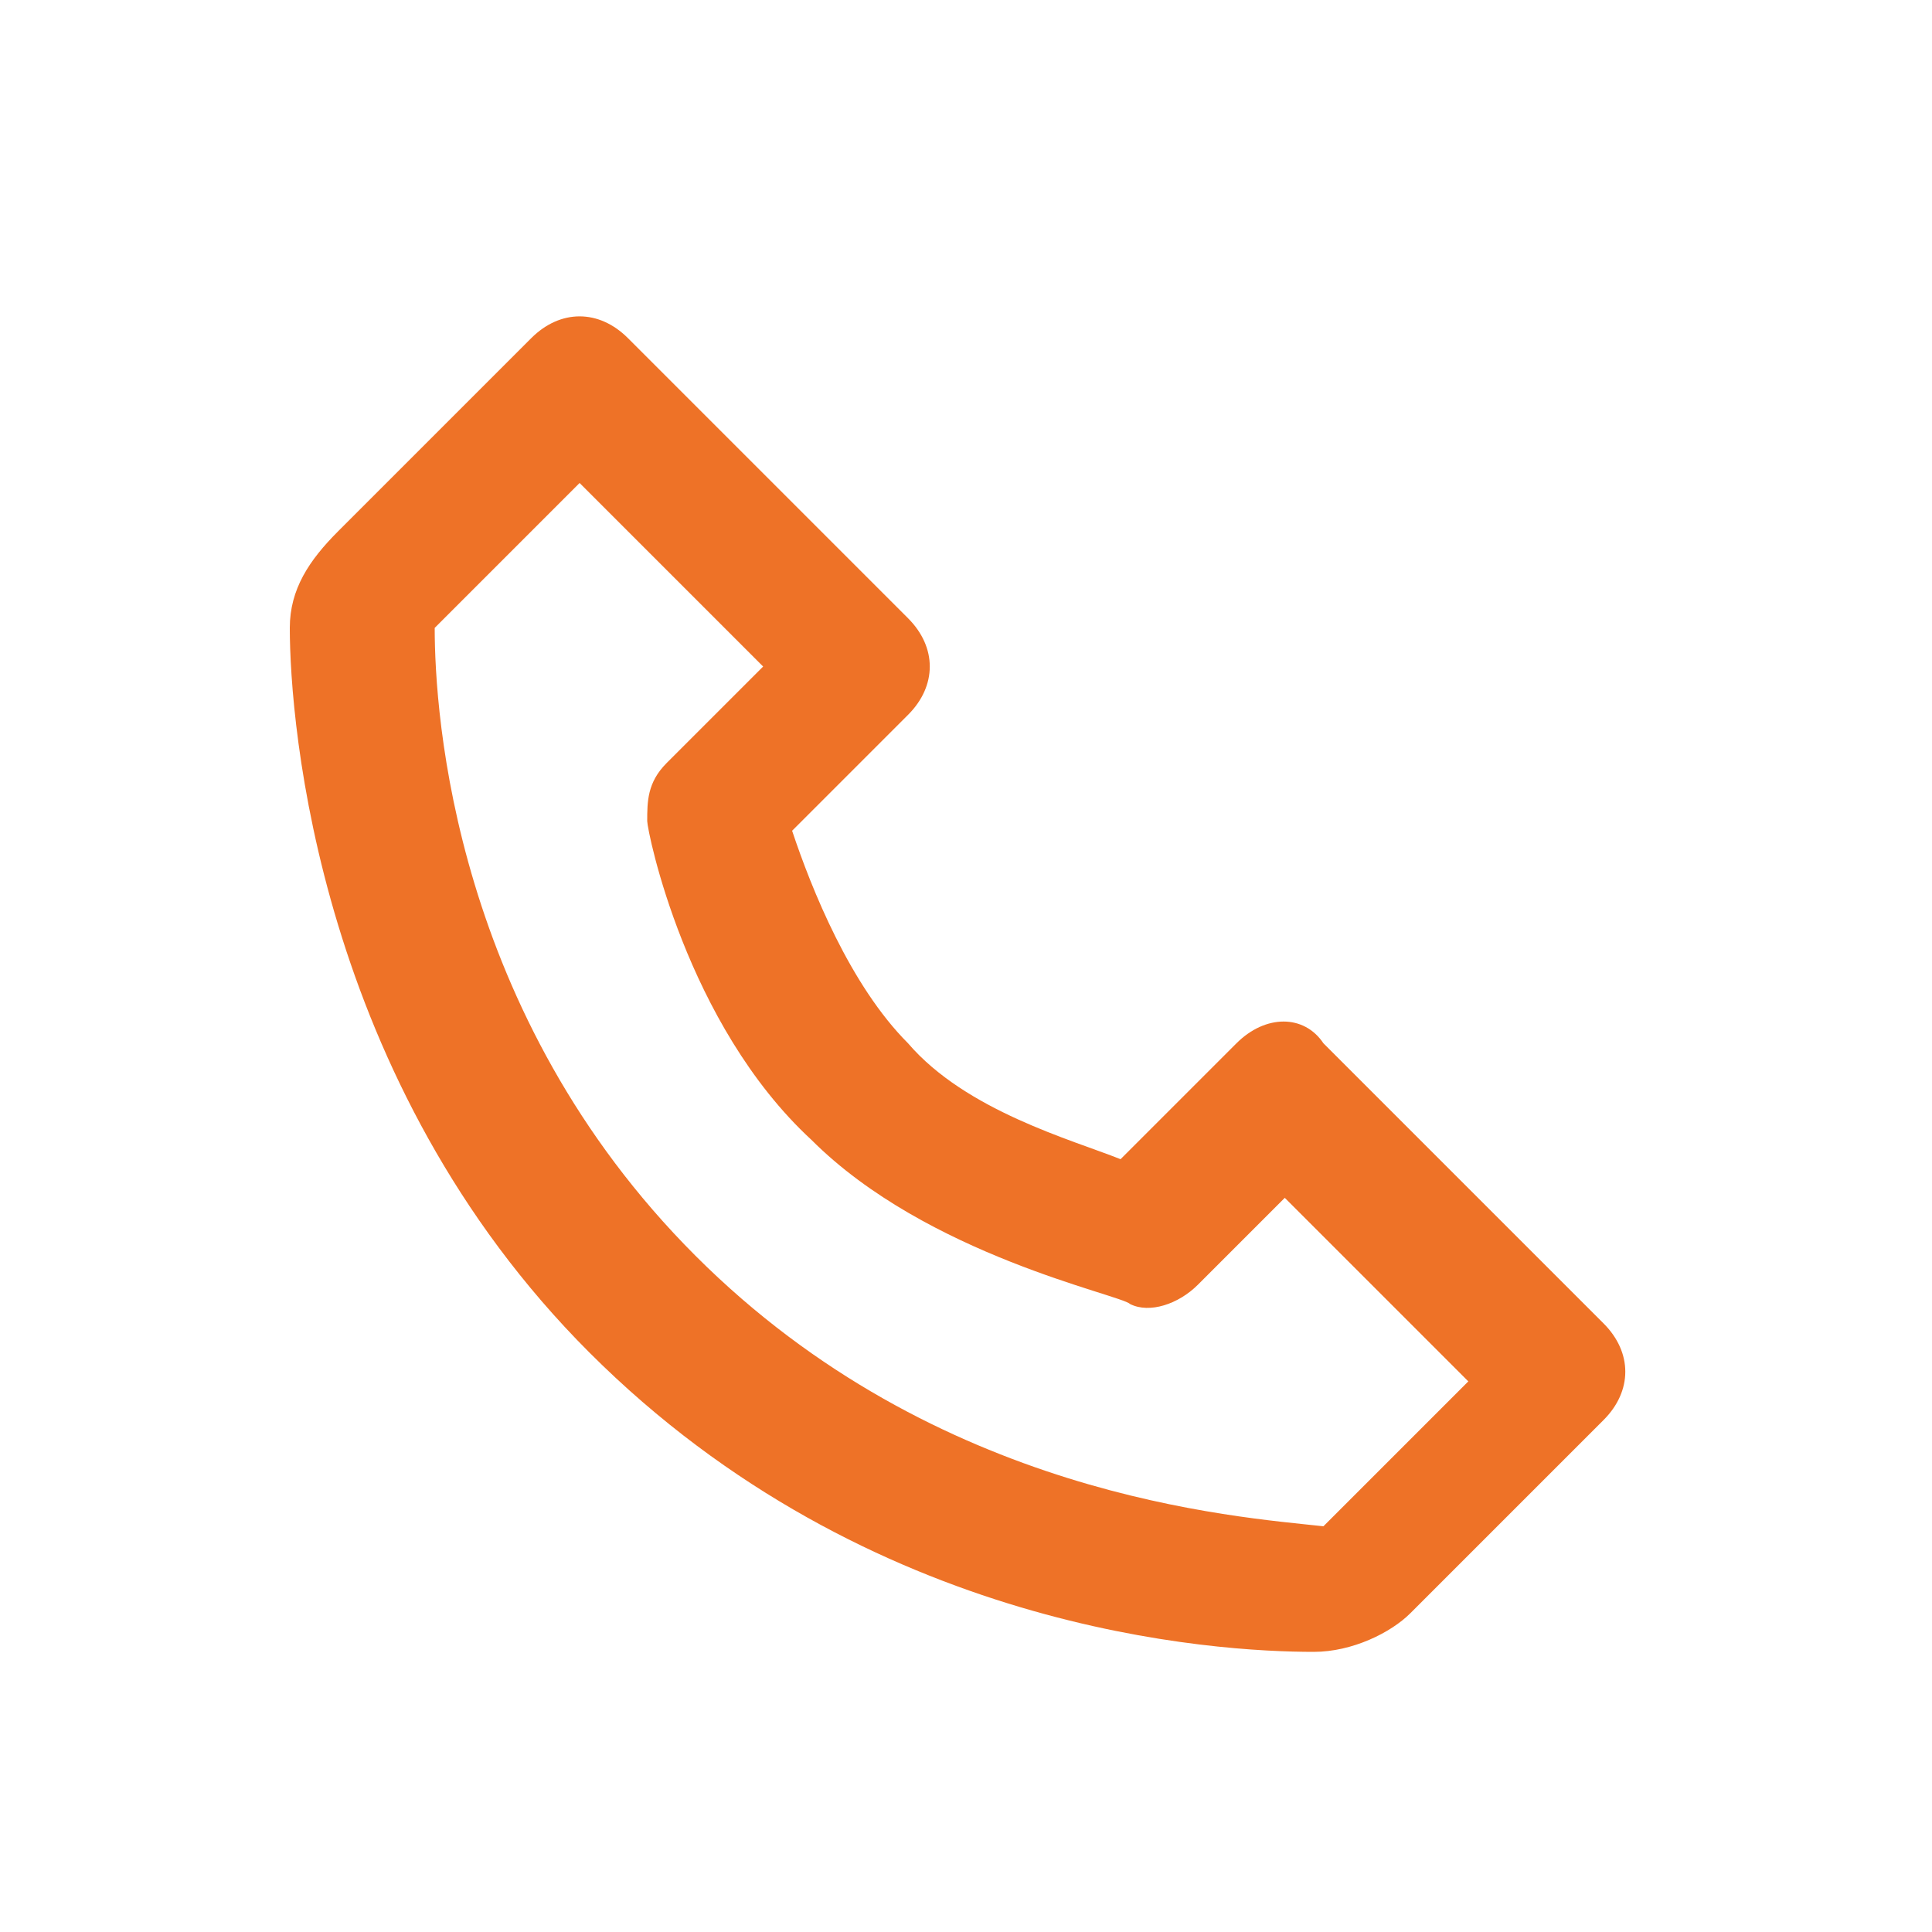 <?xml version="1.0" encoding="utf-8"?>
<!-- Generator: Adobe Illustrator 27.5.0, SVG Export Plug-In . SVG Version: 6.00 Build 0)  -->
<svg version="1.1" id="Laag_1" xmlns="http://www.w3.org/2000/svg" xmlns:xlink="http://www.w3.org/1999/xlink" x="0px" y="0px"
	 viewBox="0 0 20 20" style="enable-background:new 0 0 20 20;" xml:space="preserve">
<style type="text/css">
	.st0{fill:none;}
	.st1{fill-rule:evenodd;clip-rule:evenodd;fill:#EE7227;}
</style>
<g>
	<path class="st0" d="M3,0h14c1.7,0,3,1.3,3,3v14c0,1.7-1.3,3-3,3H3c-1.7,0-3-1.3-3-3V3C0,1.3,1.3,0,3,0z"/>
	<path class="st1" d="M12.8,10.8L11.6,12c-0.5-0.2-1.6-0.5-2.2-1.2c-0.6-0.6-1-1.6-1.2-2.2l1.2-1.2c0.3-0.3,0.3-0.7,0-1c0,0,0,0,0,0
		L6.5,3.5c-0.3-0.3-0.7-0.3-1,0c0,0,0,0,0,0l-2,2C3.2,5.8,3,6.1,3,6.5c0,1,0.3,4.7,3.1,7.5c2.9,2.9,6.5,3.1,7.5,3.1h0
		c0.4,0,0.8-0.2,1-0.4l2-2c0.3-0.3,0.3-0.7,0-1c0,0,0,0,0,0l-2.9-2.9C13.5,10.5,13.1,10.5,12.8,10.8C12.8,10.8,12.8,10.8,12.8,10.8z
		 M7.2,13c-2.5-2.5-2.7-5.6-2.7-6.5L6,5l1.9,1.9L6.9,7.9C6.7,8.1,6.7,8.3,6.7,8.5c0,0.1,0.4,2.1,1.7,3.3c1.2,1.2,3.2,1.6,3.3,1.7
		c0.2,0.1,0.5,0,0.7-0.2l0.9-0.9l1.9,1.9l-1.5,1.5C12.8,15.7,9.7,15.5,7.2,13z"/>
</g>
</svg>
